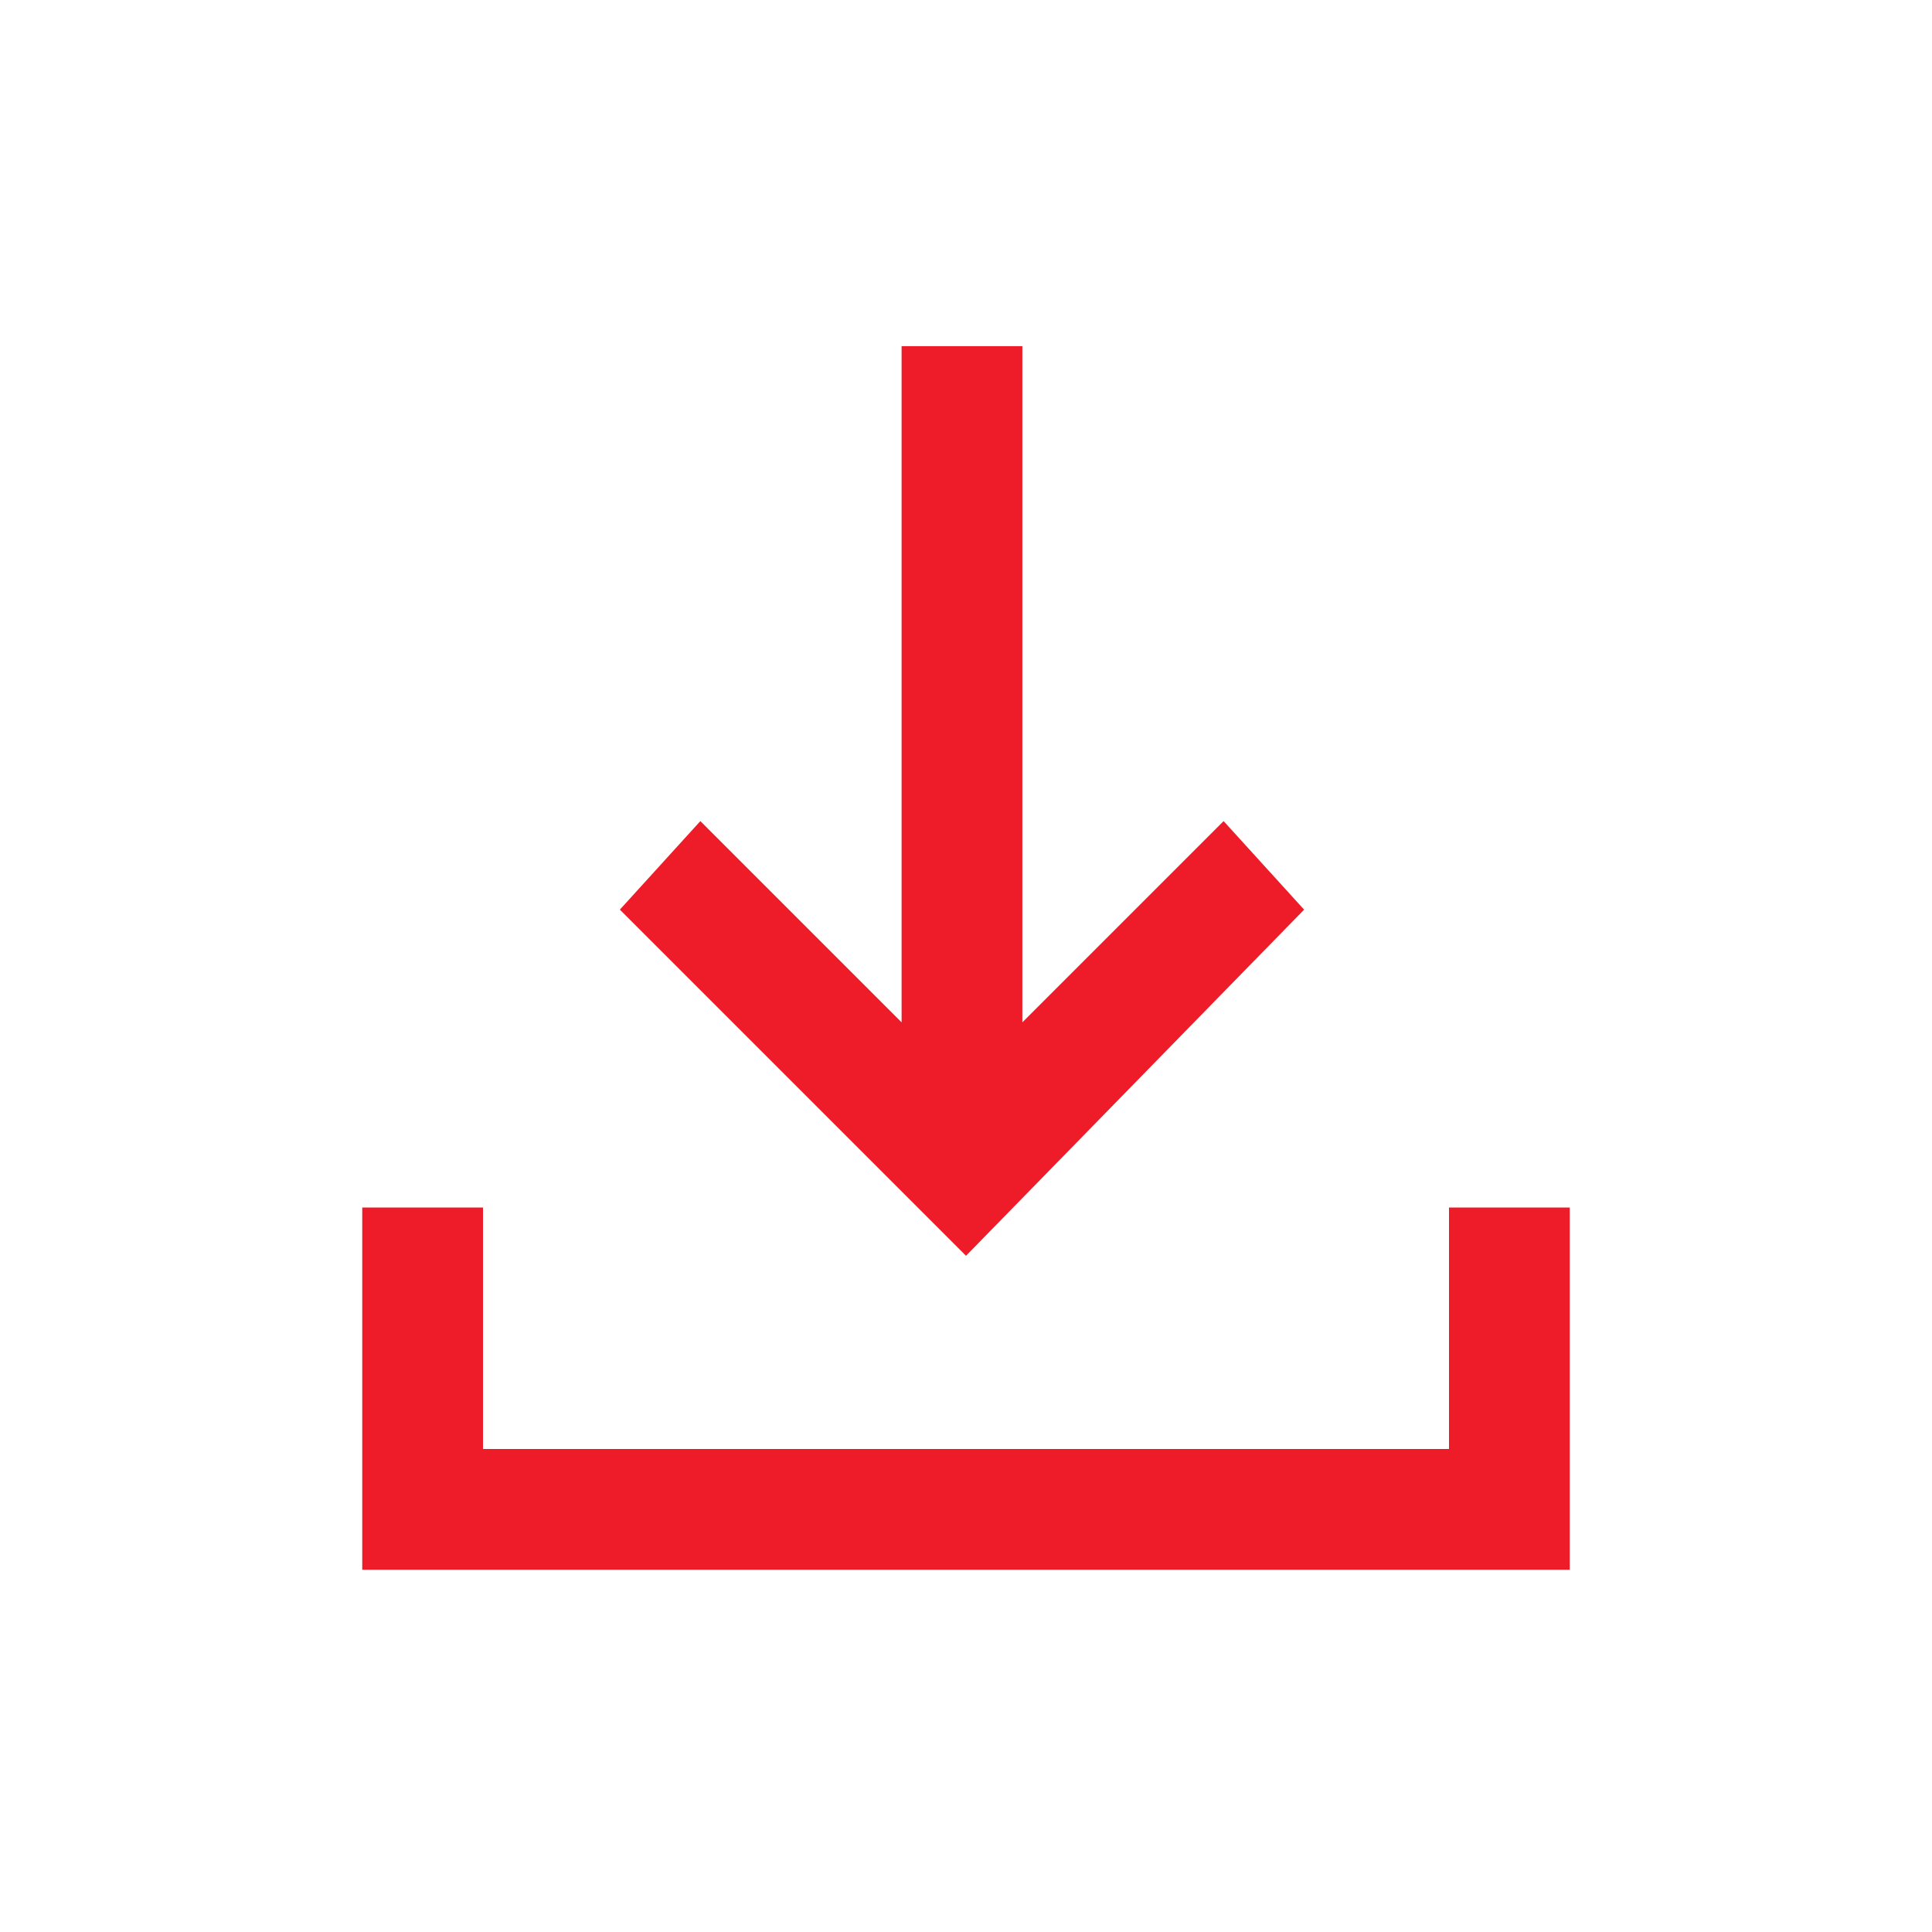 <?xml version="1.0" encoding="utf-8"?>
<!-- Generator: Adobe Illustrator 27.9.0, SVG Export Plug-In . SVG Version: 6.00 Build 0)  -->
<svg version="1.1" id="Layer_1" xmlns="http://www.w3.org/2000/svg" xmlns:xlink="http://www.w3.org/1999/xlink" x="0px" y="0px"
	 viewBox="0 0 24 24" style="enable-background:new 0 0 24 24;" xml:space="preserve">
<style type="text/css">
	.st0{fill:#ED1C28;}
</style>
<path class="st0" d="M12,15.6l-4.3-4.3l1-1.1l2.5,2.5V4.3h1.5v8.4l2.5-2.5l1,1.1L12,15.6z M4.5,19.5V15H6v3h12v-3h1.5v4.5H4.5z"/>
</svg>

